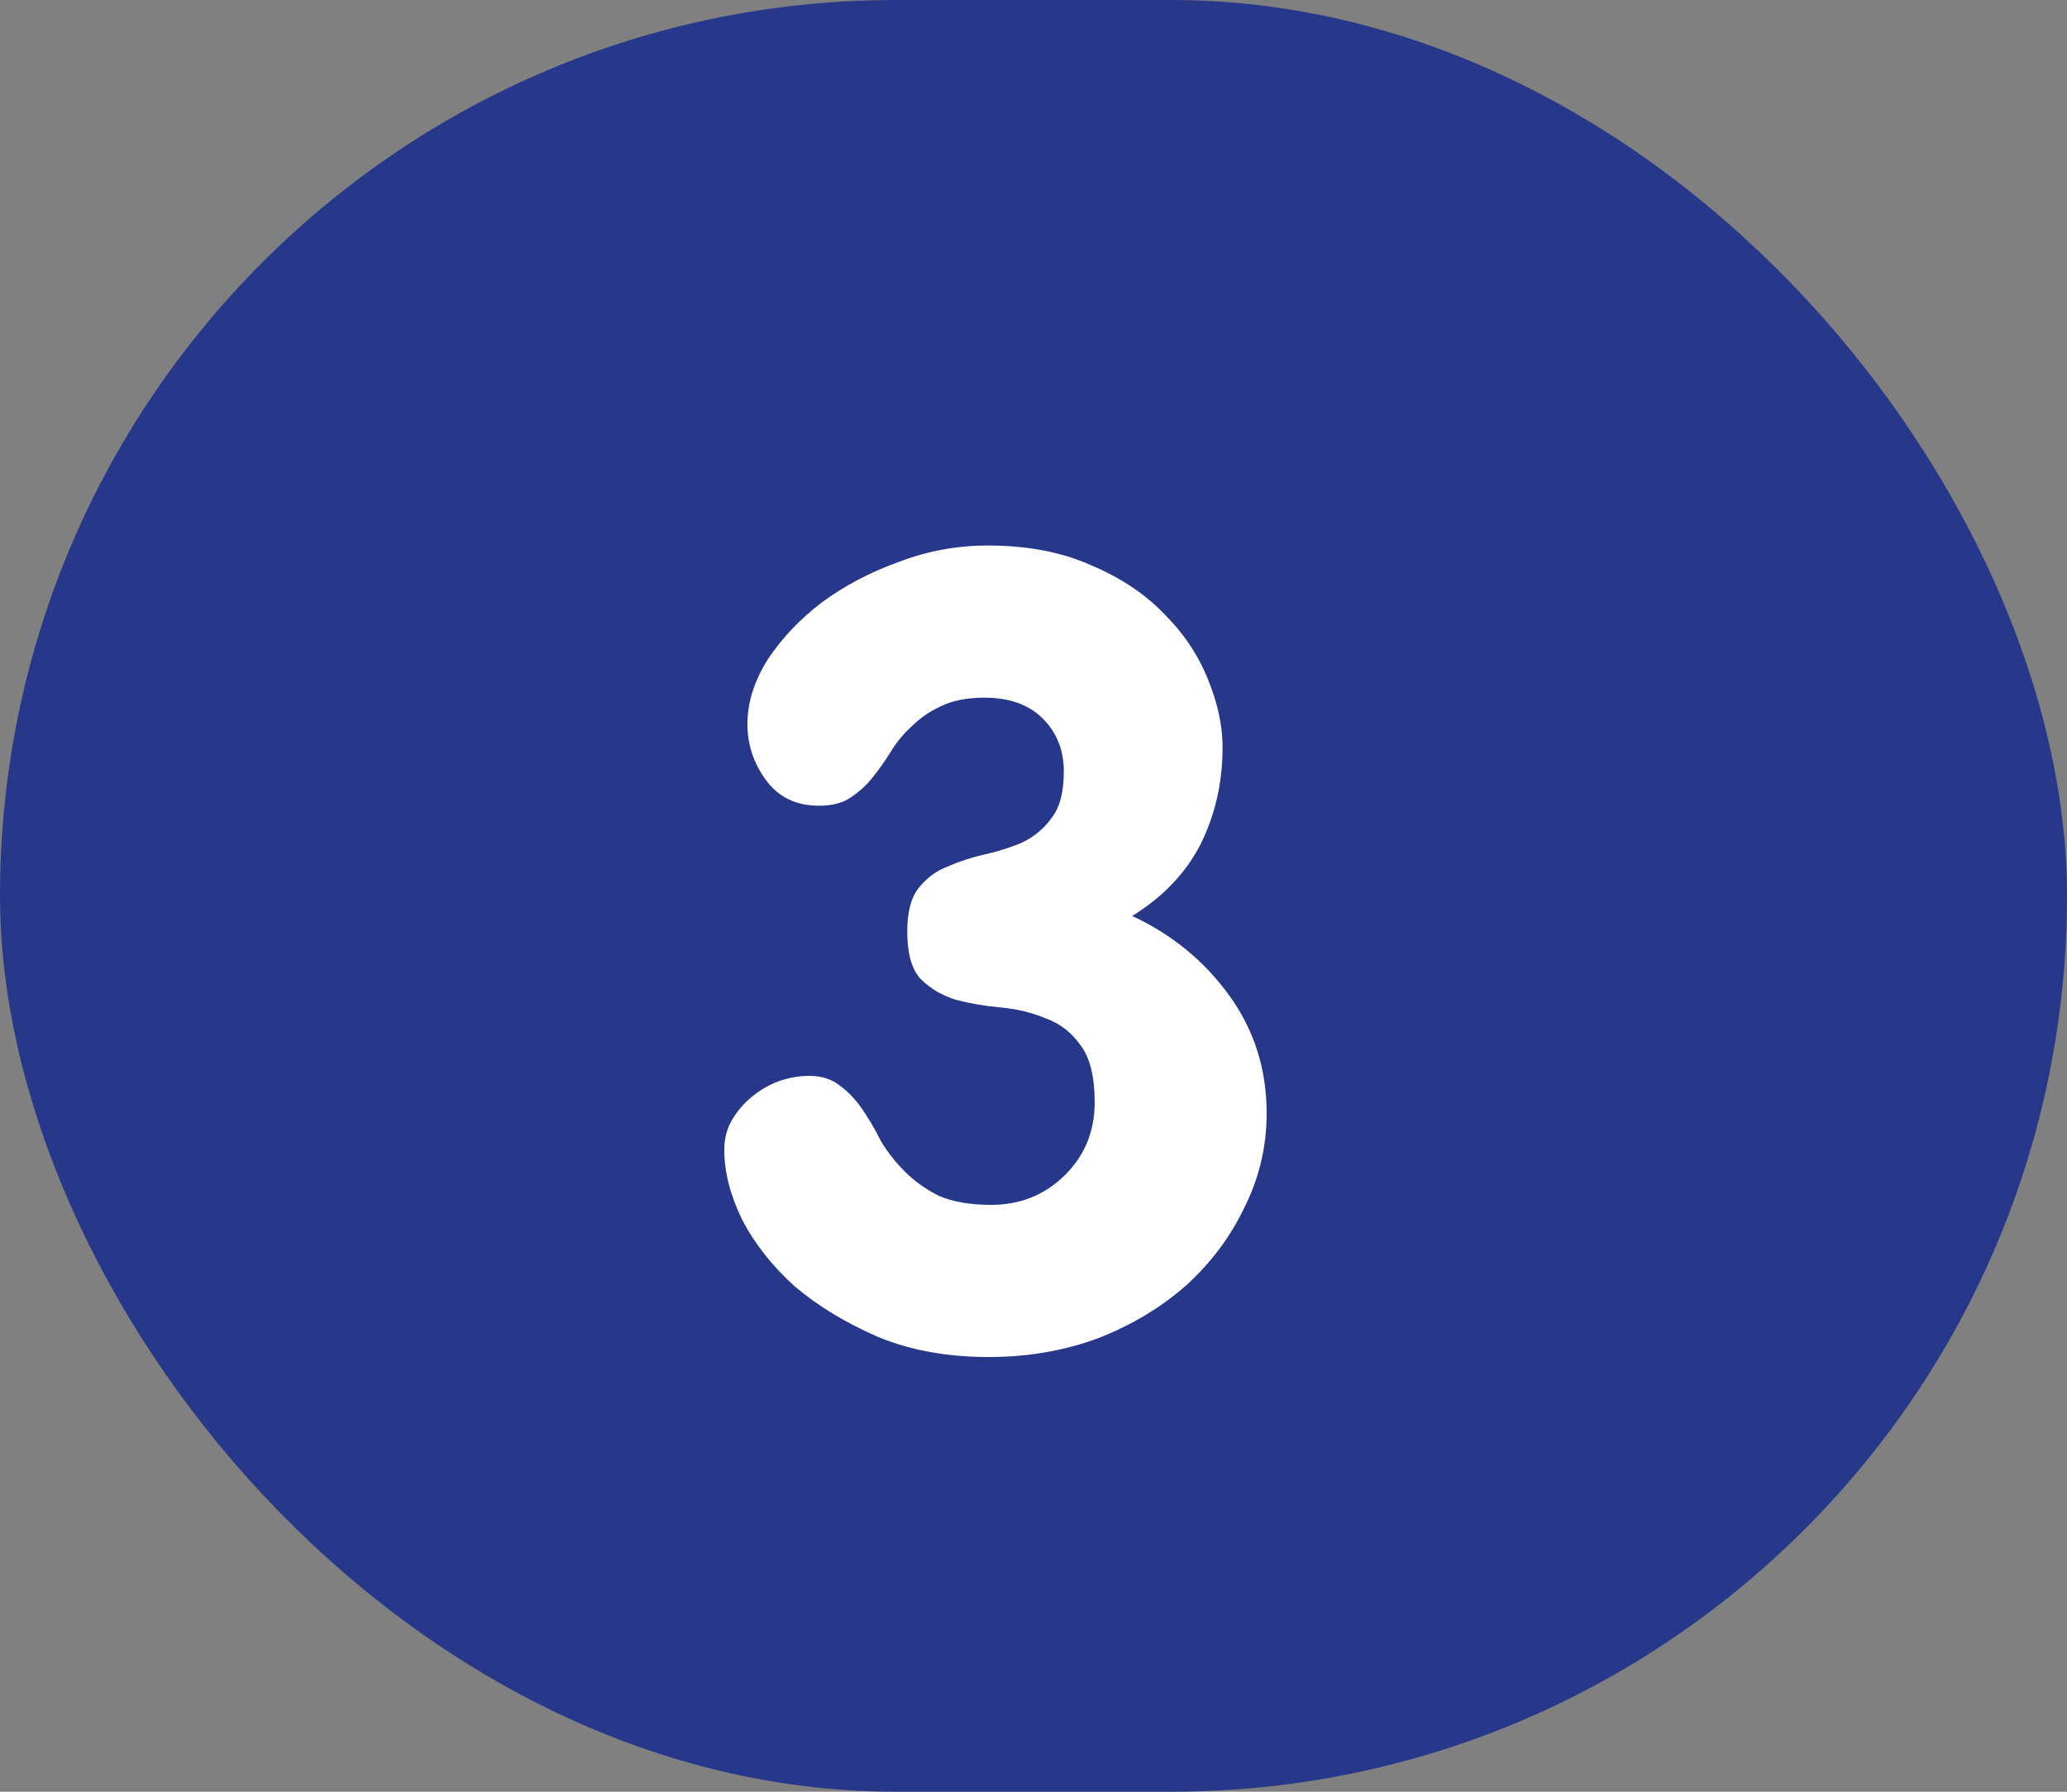 <svg width="30" height="26" viewBox="0 0 30 26" fill="none" xmlns="http://www.w3.org/2000/svg">
<rect x="0" y="0" width="30" height="26" fill="#808080" stroke="none"/>
<rect width="30" height="26" rx="13" fill="#27388A"/>
<path d="M18.384 16.156C18.384 16.636 18.277 17.089 18.064 17.516C17.861 17.943 17.579 18.321 17.216 18.652C16.853 18.972 16.427 19.228 15.936 19.42C15.445 19.601 14.917 19.692 14.352 19.692C13.755 19.692 13.221 19.596 12.752 19.404C12.283 19.201 11.877 18.956 11.536 18.668C11.205 18.369 10.949 18.044 10.768 17.692C10.597 17.34 10.512 17.004 10.512 16.684C10.512 16.524 10.549 16.38 10.624 16.252C10.699 16.124 10.795 16.012 10.912 15.916C11.029 15.82 11.157 15.745 11.296 15.692C11.445 15.639 11.595 15.612 11.744 15.612C11.925 15.612 12.075 15.66 12.192 15.756C12.309 15.841 12.416 15.953 12.512 16.092C12.608 16.231 12.699 16.385 12.784 16.556C12.88 16.716 12.997 16.865 13.136 17.004C13.275 17.143 13.44 17.26 13.632 17.356C13.835 17.441 14.085 17.484 14.384 17.484C14.8 17.484 15.152 17.345 15.44 17.068C15.739 16.78 15.888 16.423 15.888 15.996C15.888 15.623 15.819 15.345 15.68 15.164C15.552 14.983 15.387 14.855 15.184 14.78C14.981 14.695 14.763 14.641 14.528 14.62C14.293 14.599 14.075 14.561 13.872 14.508C13.669 14.444 13.499 14.343 13.36 14.204C13.232 14.065 13.168 13.836 13.168 13.516C13.168 13.239 13.221 13.031 13.328 12.892C13.445 12.743 13.589 12.636 13.76 12.572C13.931 12.497 14.112 12.439 14.304 12.396C14.496 12.353 14.677 12.295 14.848 12.22C15.019 12.135 15.157 12.017 15.264 11.868C15.381 11.719 15.44 11.495 15.44 11.196C15.44 10.887 15.339 10.631 15.136 10.428C14.933 10.225 14.651 10.124 14.288 10.124C14.032 10.124 13.819 10.167 13.648 10.252C13.488 10.327 13.349 10.423 13.232 10.54C13.115 10.647 13.013 10.769 12.928 10.908C12.843 11.047 12.752 11.175 12.656 11.292C12.571 11.399 12.464 11.495 12.336 11.58C12.219 11.655 12.069 11.692 11.888 11.692C11.557 11.692 11.301 11.569 11.12 11.324C10.939 11.079 10.848 10.807 10.848 10.508C10.848 10.199 10.944 9.889 11.136 9.58C11.339 9.271 11.6 8.993 11.92 8.748C12.251 8.503 12.624 8.305 13.04 8.156C13.456 7.996 13.888 7.916 14.336 7.916C14.912 7.916 15.413 8.012 15.84 8.204C16.267 8.385 16.619 8.62 16.896 8.908C17.184 9.196 17.397 9.516 17.536 9.868C17.675 10.209 17.744 10.535 17.744 10.844C17.744 11.356 17.637 11.825 17.424 12.252C17.211 12.668 16.88 13.015 16.432 13.292C17.008 13.559 17.477 13.943 17.84 14.444C18.203 14.945 18.384 15.516 18.384 16.156Z" fill="white"/>
</svg>
